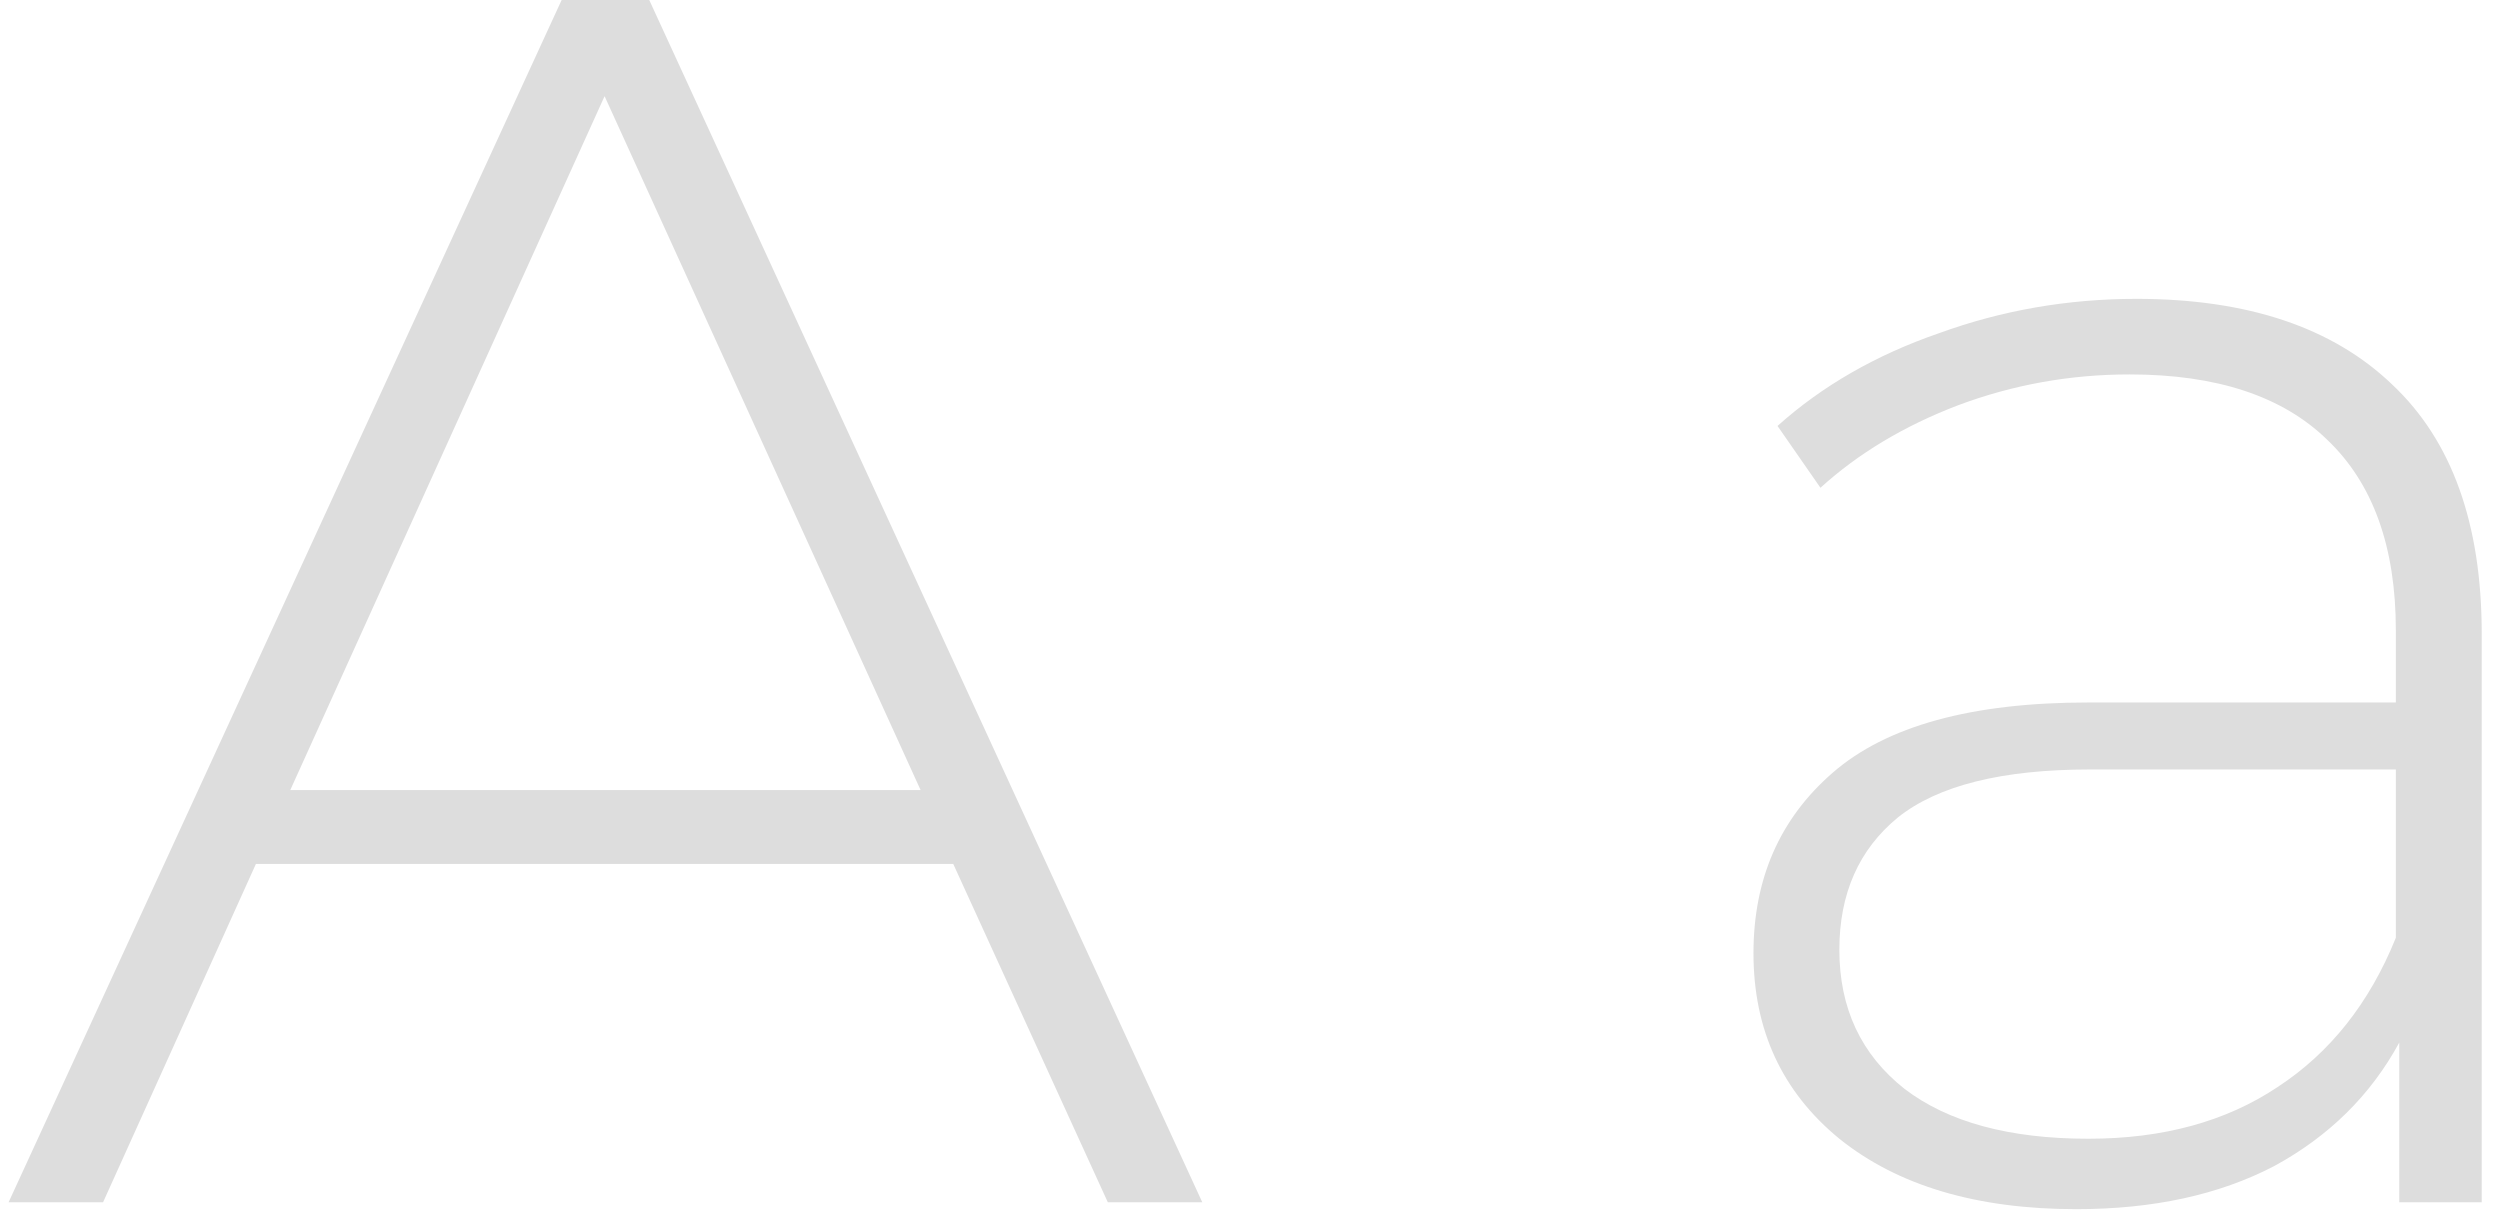 <?xml version="1.0" encoding="UTF-8"?> <svg xmlns="http://www.w3.org/2000/svg" width="131" height="64" viewBox="0 0 131 64" fill="none"> <path d="M49.95 45.27H13.41L5.4 63H0.45L29.43 -4.29153e-06H34.02L63 63H58.05L49.95 45.27ZM48.24 41.4L31.68 5.04L15.21 41.4H48.24ZM111.952 15.66C117.772 15.66 122.242 17.16 125.362 20.16C128.482 23.1 130.042 27.45 130.042 33.21V63H125.722V54.63C124.222 57.39 122.032 59.55 119.152 61.11C116.272 62.61 112.822 63.36 108.802 63.36C103.582 63.36 99.442 62.13 96.382 59.67C93.382 57.21 91.882 53.97 91.882 49.95C91.882 46.05 93.262 42.9 96.022 40.5C98.842 38.04 103.312 36.81 109.432 36.81H125.542V33.03C125.542 28.65 124.342 25.32 121.942 23.04C119.602 20.76 116.152 19.62 111.592 19.62C108.472 19.62 105.472 20.16 102.592 21.24C99.772 22.32 97.372 23.76 95.392 25.56L93.142 22.32C95.482 20.22 98.302 18.6 101.602 17.46C104.902 16.26 108.352 15.66 111.952 15.66ZM109.432 59.67C113.332 59.67 116.632 58.77 119.332 56.97C122.092 55.17 124.162 52.56 125.542 49.14V40.32H109.522C104.902 40.32 101.542 41.16 99.442 42.84C97.402 44.52 96.382 46.83 96.382 49.77C96.382 52.83 97.522 55.26 99.802 57.06C102.082 58.8 105.292 59.67 109.432 59.67Z" fill="#DDDDDD"></path> </svg> 